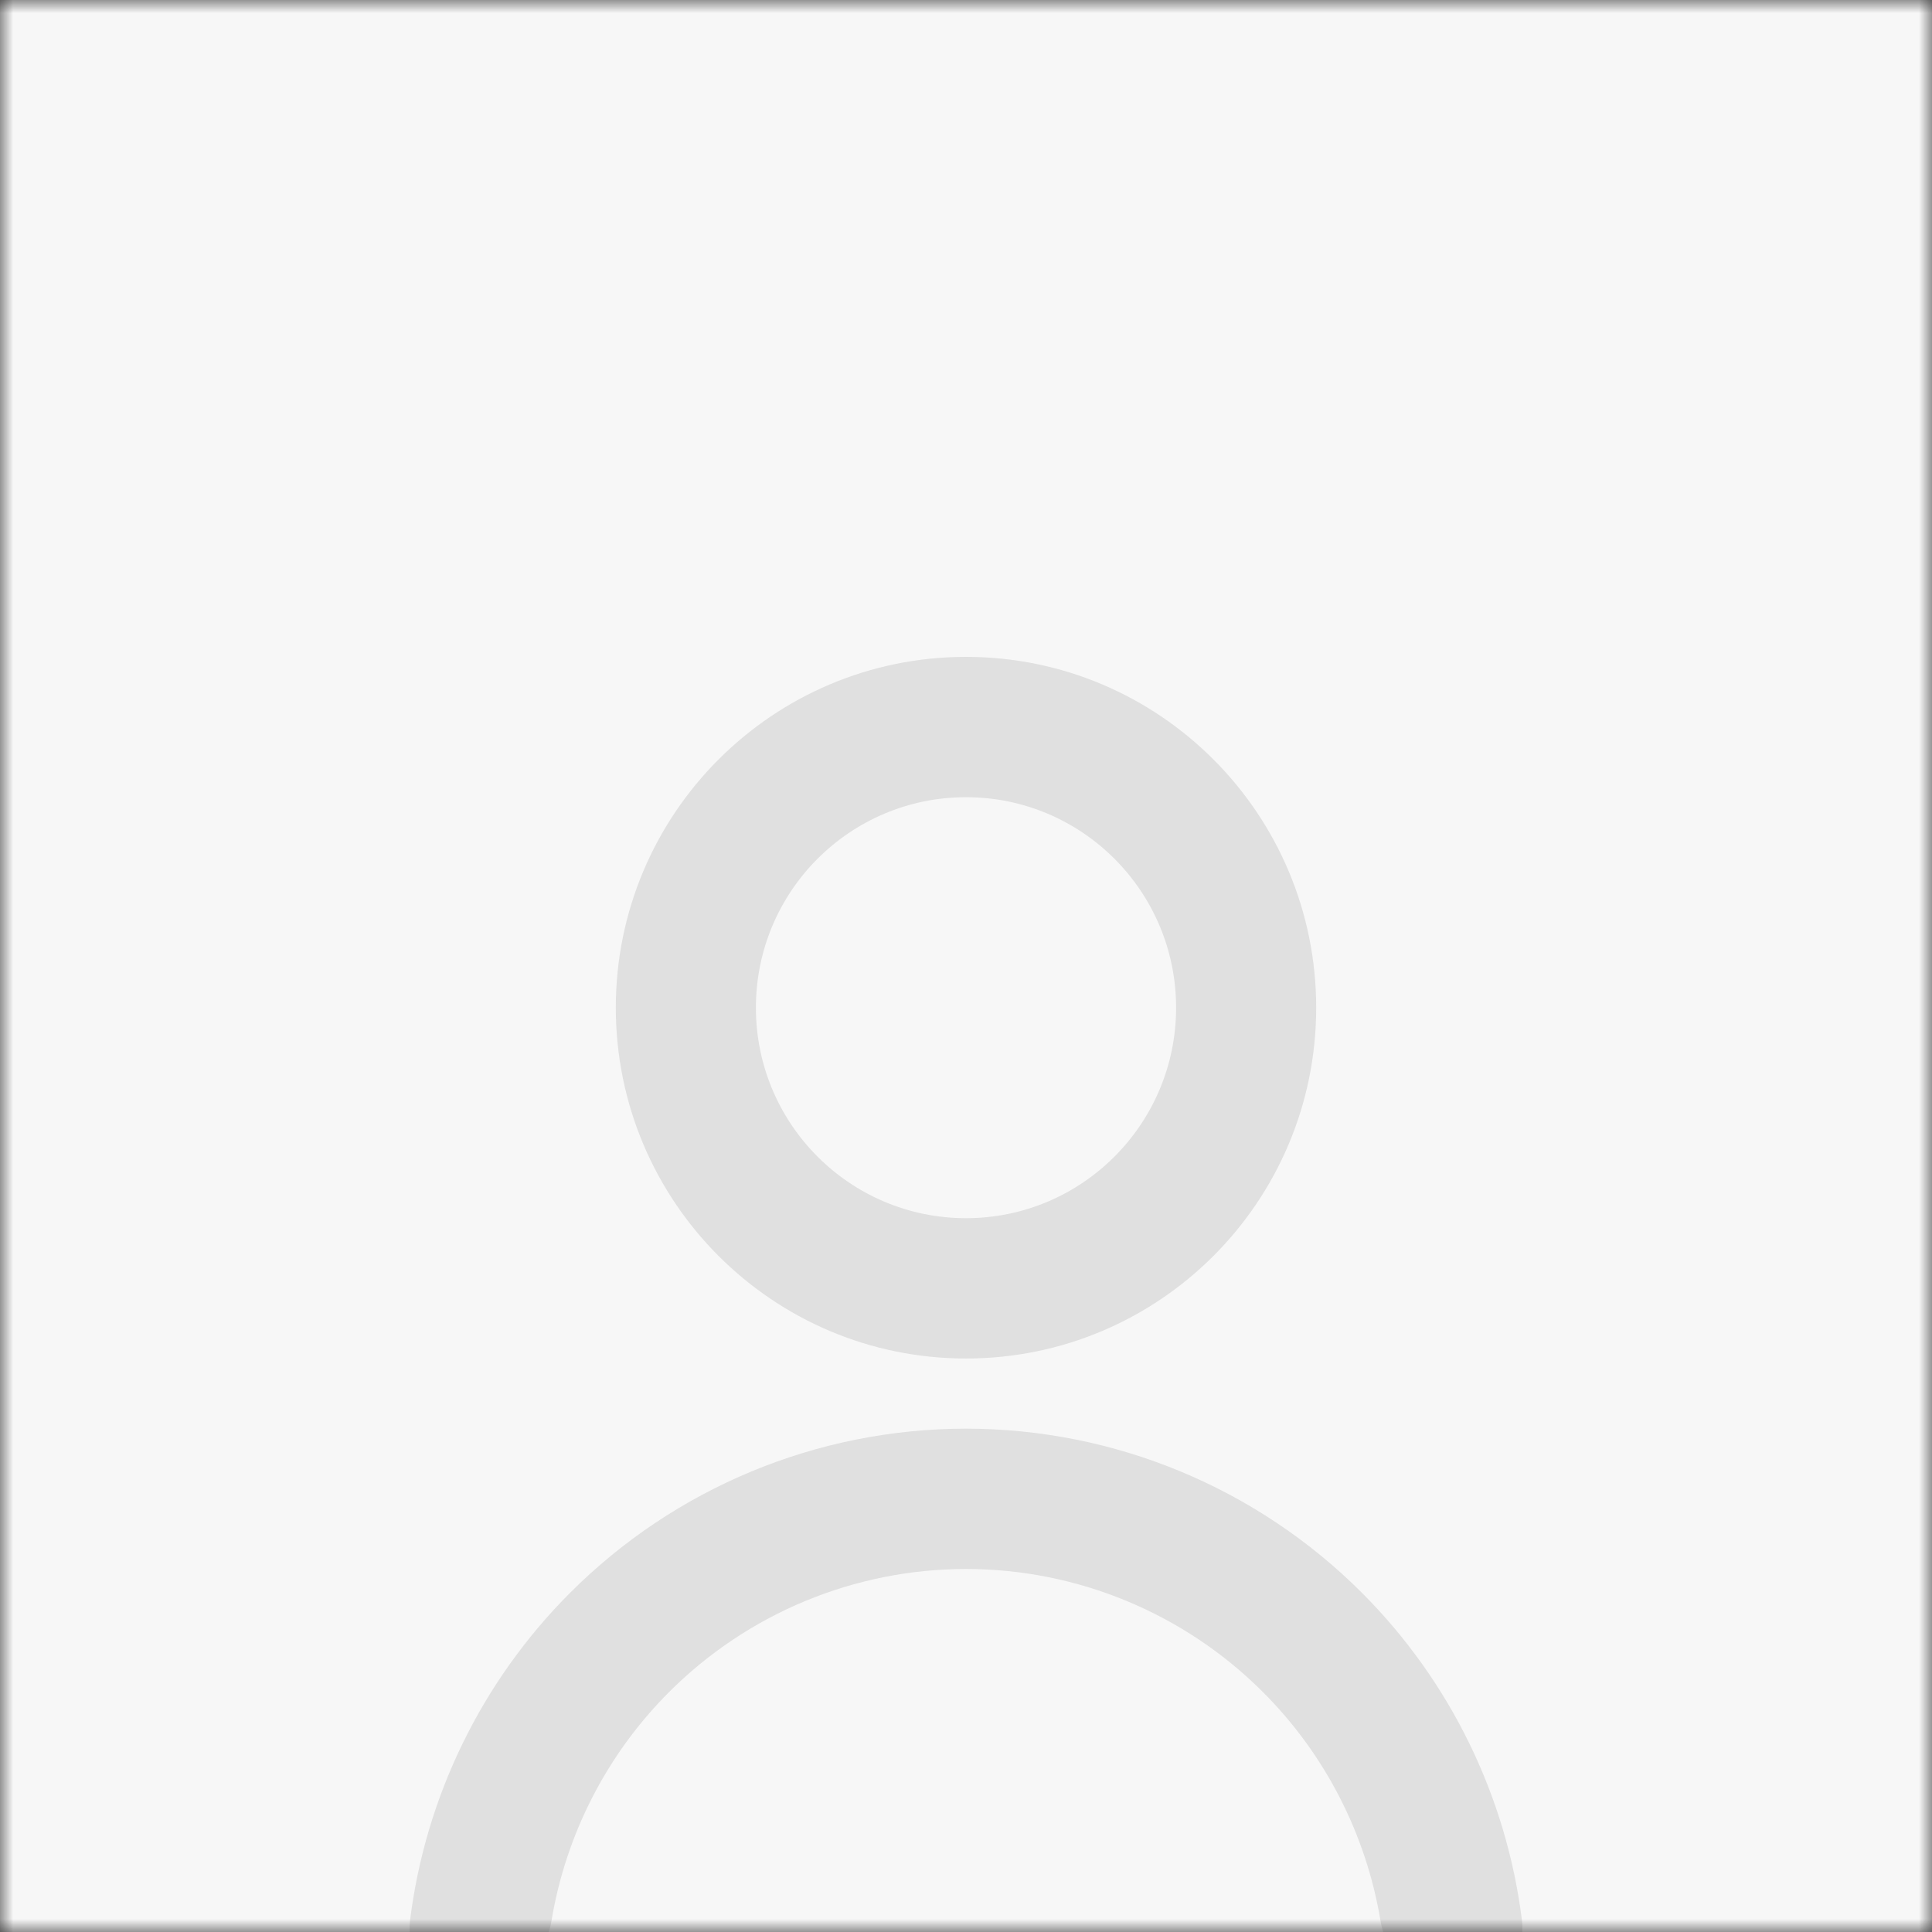 <?xml version="1.0" encoding="UTF-8"?>
<svg xmlns="http://www.w3.org/2000/svg" width="74" height="74" viewBox="0 0 74 74" fill="none">
  <rect x="0" y="0" width="74" height="74" fill="#333333" stroke="none"/>
  <mask id="mask0_110_5" style="mask-type:alpha" maskUnits="userSpaceOnUse" x="0" y="0" width="74" height="74">
    <rect width="74" height="74" fill="#F7F7F7"></rect>
  </mask>
  <g mask="url(#mask0_110_5)">
    <rect width="74" height="74" fill="#F7F7F7"></rect>
    <path d="M23.587 38.597C23.587 31.176 29.593 25.16 37 25.16C44.408 25.16 50.413 31.176 50.413 38.597C50.413 46.018 44.408 52.034 37 52.034C29.593 52.034 23.587 46.018 23.587 38.597ZM37 46.659C41.444 46.659 45.047 43.049 45.047 38.597C45.047 34.144 41.444 30.535 37 30.535C32.556 30.535 28.953 34.144 28.953 38.597C28.953 43.049 32.556 46.659 37 46.659Z" fill="#E0E0E0"></path>
    <path d="M21.826 61.018C18.436 64.414 16.297 68.829 15.707 73.544C15.523 75.014 16.741 76.22 18.223 76.22C19.704 76.22 20.882 75.011 21.127 73.55C21.678 70.264 23.236 67.205 25.619 64.818C28.638 61.795 32.731 60.096 37 60.096C41.269 60.096 45.362 61.795 48.381 64.818C50.764 67.205 52.322 70.264 52.873 73.55C53.118 75.011 54.296 76.22 55.778 76.22C57.259 76.22 58.477 75.014 58.293 73.544C57.703 68.829 55.564 64.414 52.175 61.018C48.15 56.986 42.692 54.721 37 54.721C31.308 54.721 25.85 56.986 21.826 61.018Z" fill="#E0E0E0"></path>
  </g>
</svg>
